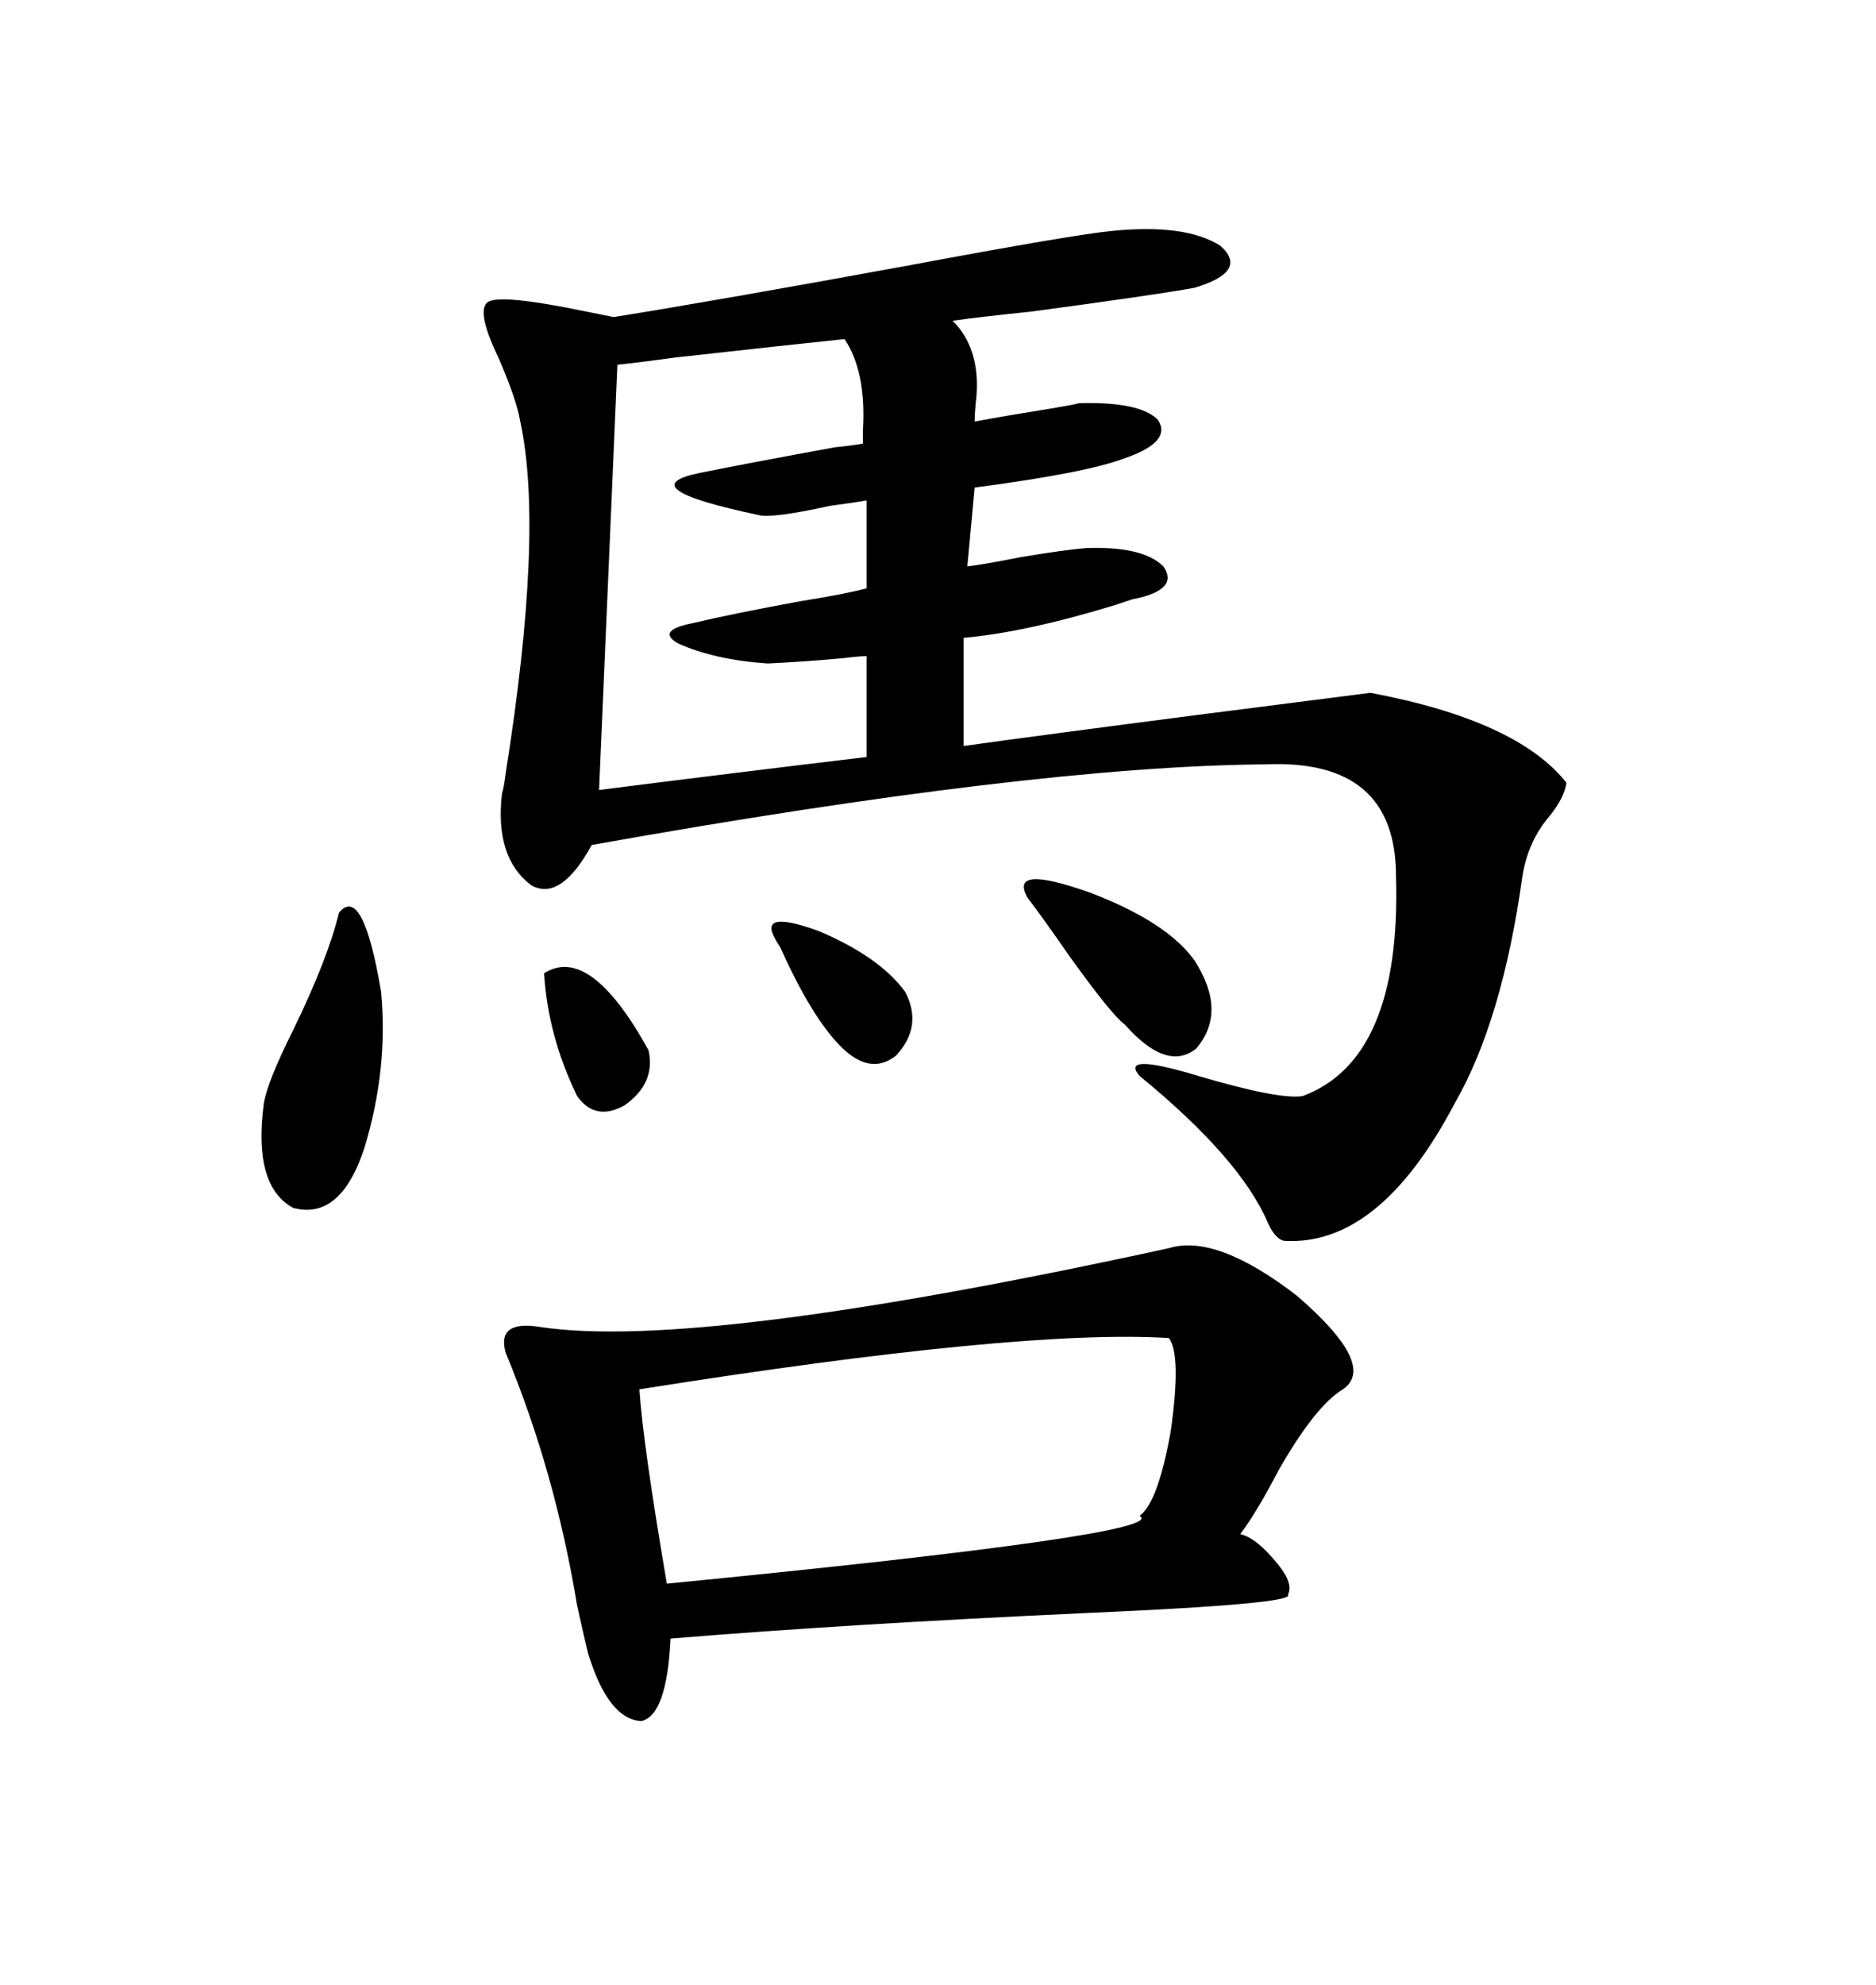 <svg xmlns="http://www.w3.org/2000/svg" xmlns:xlink="http://www.w3.org/1999/xlink" width="300" height="317.285"><path d="M177.83 36.91L177.83 36.91Q189.55 35.74 195.12 39.26L195.12 39.26Q199.80 43.36 191.02 46.00L191.02 46.00Q184.57 47.17 164.94 49.80L164.94 49.80Q156.45 50.68 152.34 51.27L152.34 51.27Q156.74 55.66 156.15 63.28L156.15 63.28Q155.86 65.92 155.86 67.38L155.86 67.38Q160.55 66.50 167.87 65.33L167.87 65.33Q171.39 64.75 172.56 64.45L172.56 64.45Q182.23 64.16 185.16 67.09L185.16 67.09Q187.50 70.61 179.88 73.24L179.88 73.24Q173.73 75.59 155.86 77.93L155.86 77.93L154.69 90.53Q157.32 90.23 163.18 89.06L163.18 89.06Q170.21 87.89 173.73 87.60L173.73 87.60Q182.81 87.30 186.04 90.53L186.04 90.53Q188.67 94.34 181.05 95.80L181.05 95.80Q180.18 96.09 178.42 96.68L178.42 96.68Q164.06 101.07 154.10 101.95L154.10 101.95L154.10 119.24Q166.70 117.48 191.60 114.26L191.60 114.26Q210.06 111.91 219.14 110.74L219.14 110.74Q242.58 115.14 250.49 125.10L250.49 125.10Q250.20 127.44 247.85 130.37L247.85 130.37Q244.34 134.47 243.46 140.04L243.46 140.04Q240.23 163.18 232.62 176.37L232.62 176.37Q220.61 199.22 205.37 198.34L205.37 198.34Q203.91 198.05 202.73 195.41L202.73 195.41Q198.34 185.16 182.23 171.97L182.23 171.97Q179.00 168.16 191.60 171.97L191.60 171.97Q204.49 175.78 208.30 175.20L208.30 175.20Q224.12 169.34 223.24 140.04L223.24 140.04Q223.24 121.29 202.44 122.17L202.44 122.17Q165.23 122.46 94.63 135.06L94.63 135.06Q89.65 144.14 84.96 141.50L84.96 141.50Q79.10 137.11 80.27 126.86L80.27 126.86Q80.57 125.98 80.86 123.63L80.86 123.63Q87.01 84.96 83.20 67.38L83.20 67.38Q82.62 63.87 79.69 57.13L79.69 57.13Q76.17 49.80 77.93 48.34L77.93 48.34Q79.69 46.88 93.75 49.80L93.75 49.80Q96.68 50.39 98.14 50.68L98.14 50.68Q114.55 48.05 145.02 42.48L145.02 42.48Q171.68 37.50 177.83 36.91ZM86.43 212.11L86.43 212.11Q111.62 215.92 186.91 199.51L186.91 199.51Q194.53 197.17 207.42 207.13L207.42 207.13Q220.31 218.26 214.75 222.07L214.75 222.07Q210.35 224.71 204.49 234.96L204.49 234.96Q200.98 241.70 198.34 245.21L198.34 245.21Q200.98 245.80 204.49 250.20L204.49 250.20Q206.84 253.13 205.96 254.88L205.96 254.88Q207.42 256.35 174.02 257.81L174.02 257.81Q135.64 259.57 107.23 261.91L107.23 261.91Q106.64 274.22 102.54 275.10L102.54 275.10Q97.27 274.80 94.04 264.26L94.04 264.26Q93.46 261.91 92.29 256.64L92.29 256.64Q88.77 235.25 80.86 216.21L80.86 216.21Q79.39 210.94 86.43 212.11ZM186.91 213.87L186.91 213.87Q163.18 212.40 102.25 222.07L102.25 222.07Q102.83 230.86 106.64 253.13L106.64 253.13Q187.50 245.21 182.23 242.29L182.23 242.29Q185.16 240.23 187.21 228.81L187.21 228.81Q188.96 216.50 186.91 213.87ZM98.73 58.30L95.80 126.27Q116.60 123.63 138.57 121.00L138.57 121.00L138.57 104.88Q137.40 104.88 135.06 105.18L135.06 105.18Q128.91 105.76 122.75 106.05L122.75 106.05Q114.26 105.47 108.40 102.83L108.40 102.83Q104.88 100.78 110.74 99.61L110.74 99.61Q116.89 98.14 128.03 96.09L128.03 96.09Q135.35 94.92 138.57 94.04L138.57 94.04L138.57 79.98Q137.11 80.27 132.71 80.86L132.71 80.86Q123.34 82.91 121.29 82.32L121.29 82.32Q100.49 77.93 111.91 75.59L111.91 75.59Q120.70 73.83 133.59 71.48L133.59 71.48Q136.52 71.19 137.99 70.90L137.99 70.90Q137.99 70.31 137.99 68.85L137.99 68.85Q138.57 59.47 135.06 54.20L135.06 54.20Q126.56 55.08 108.11 57.13L108.11 57.13Q101.66 58.01 98.73 58.30L98.73 58.30ZM54.20 145.90L54.20 145.90Q58.01 141.21 60.94 158.50L60.94 158.50Q62.11 170.80 58.30 183.40L58.30 183.40Q54.49 195.12 46.88 193.07L46.88 193.07Q40.43 189.55 42.19 176.37L42.19 176.37Q42.77 172.85 46.88 164.65L46.88 164.65Q52.44 153.22 54.20 145.90ZM164.36 143.55L164.36 143.55Q161.13 137.99 174.32 142.68L174.32 142.68Q186.62 147.36 191.02 153.52L191.02 153.52Q196.29 161.72 191.31 167.58L191.31 167.58Q186.62 171.39 179.88 163.77L179.88 163.77Q177.83 162.30 171.09 152.93L171.09 152.93Q166.41 146.19 164.36 143.55ZM123.93 150L123.93 150Q121.29 145.31 130.96 148.83L130.96 148.83Q140.63 152.93 144.73 158.50L144.73 158.50Q147.66 164.06 143.26 168.75L143.26 168.75Q139.16 171.97 134.47 167.29L134.47 167.29Q129.79 162.60 124.80 151.46L124.80 151.46Q124.22 150.59 123.93 150ZM87.01 155.57L87.01 155.57Q94.34 150.88 103.71 167.87L103.71 167.87Q104.88 173.14 99.90 176.66L99.90 176.66Q95.21 179.30 92.29 175.20L92.29 175.20Q87.60 165.53 87.01 155.57Z"/></svg>